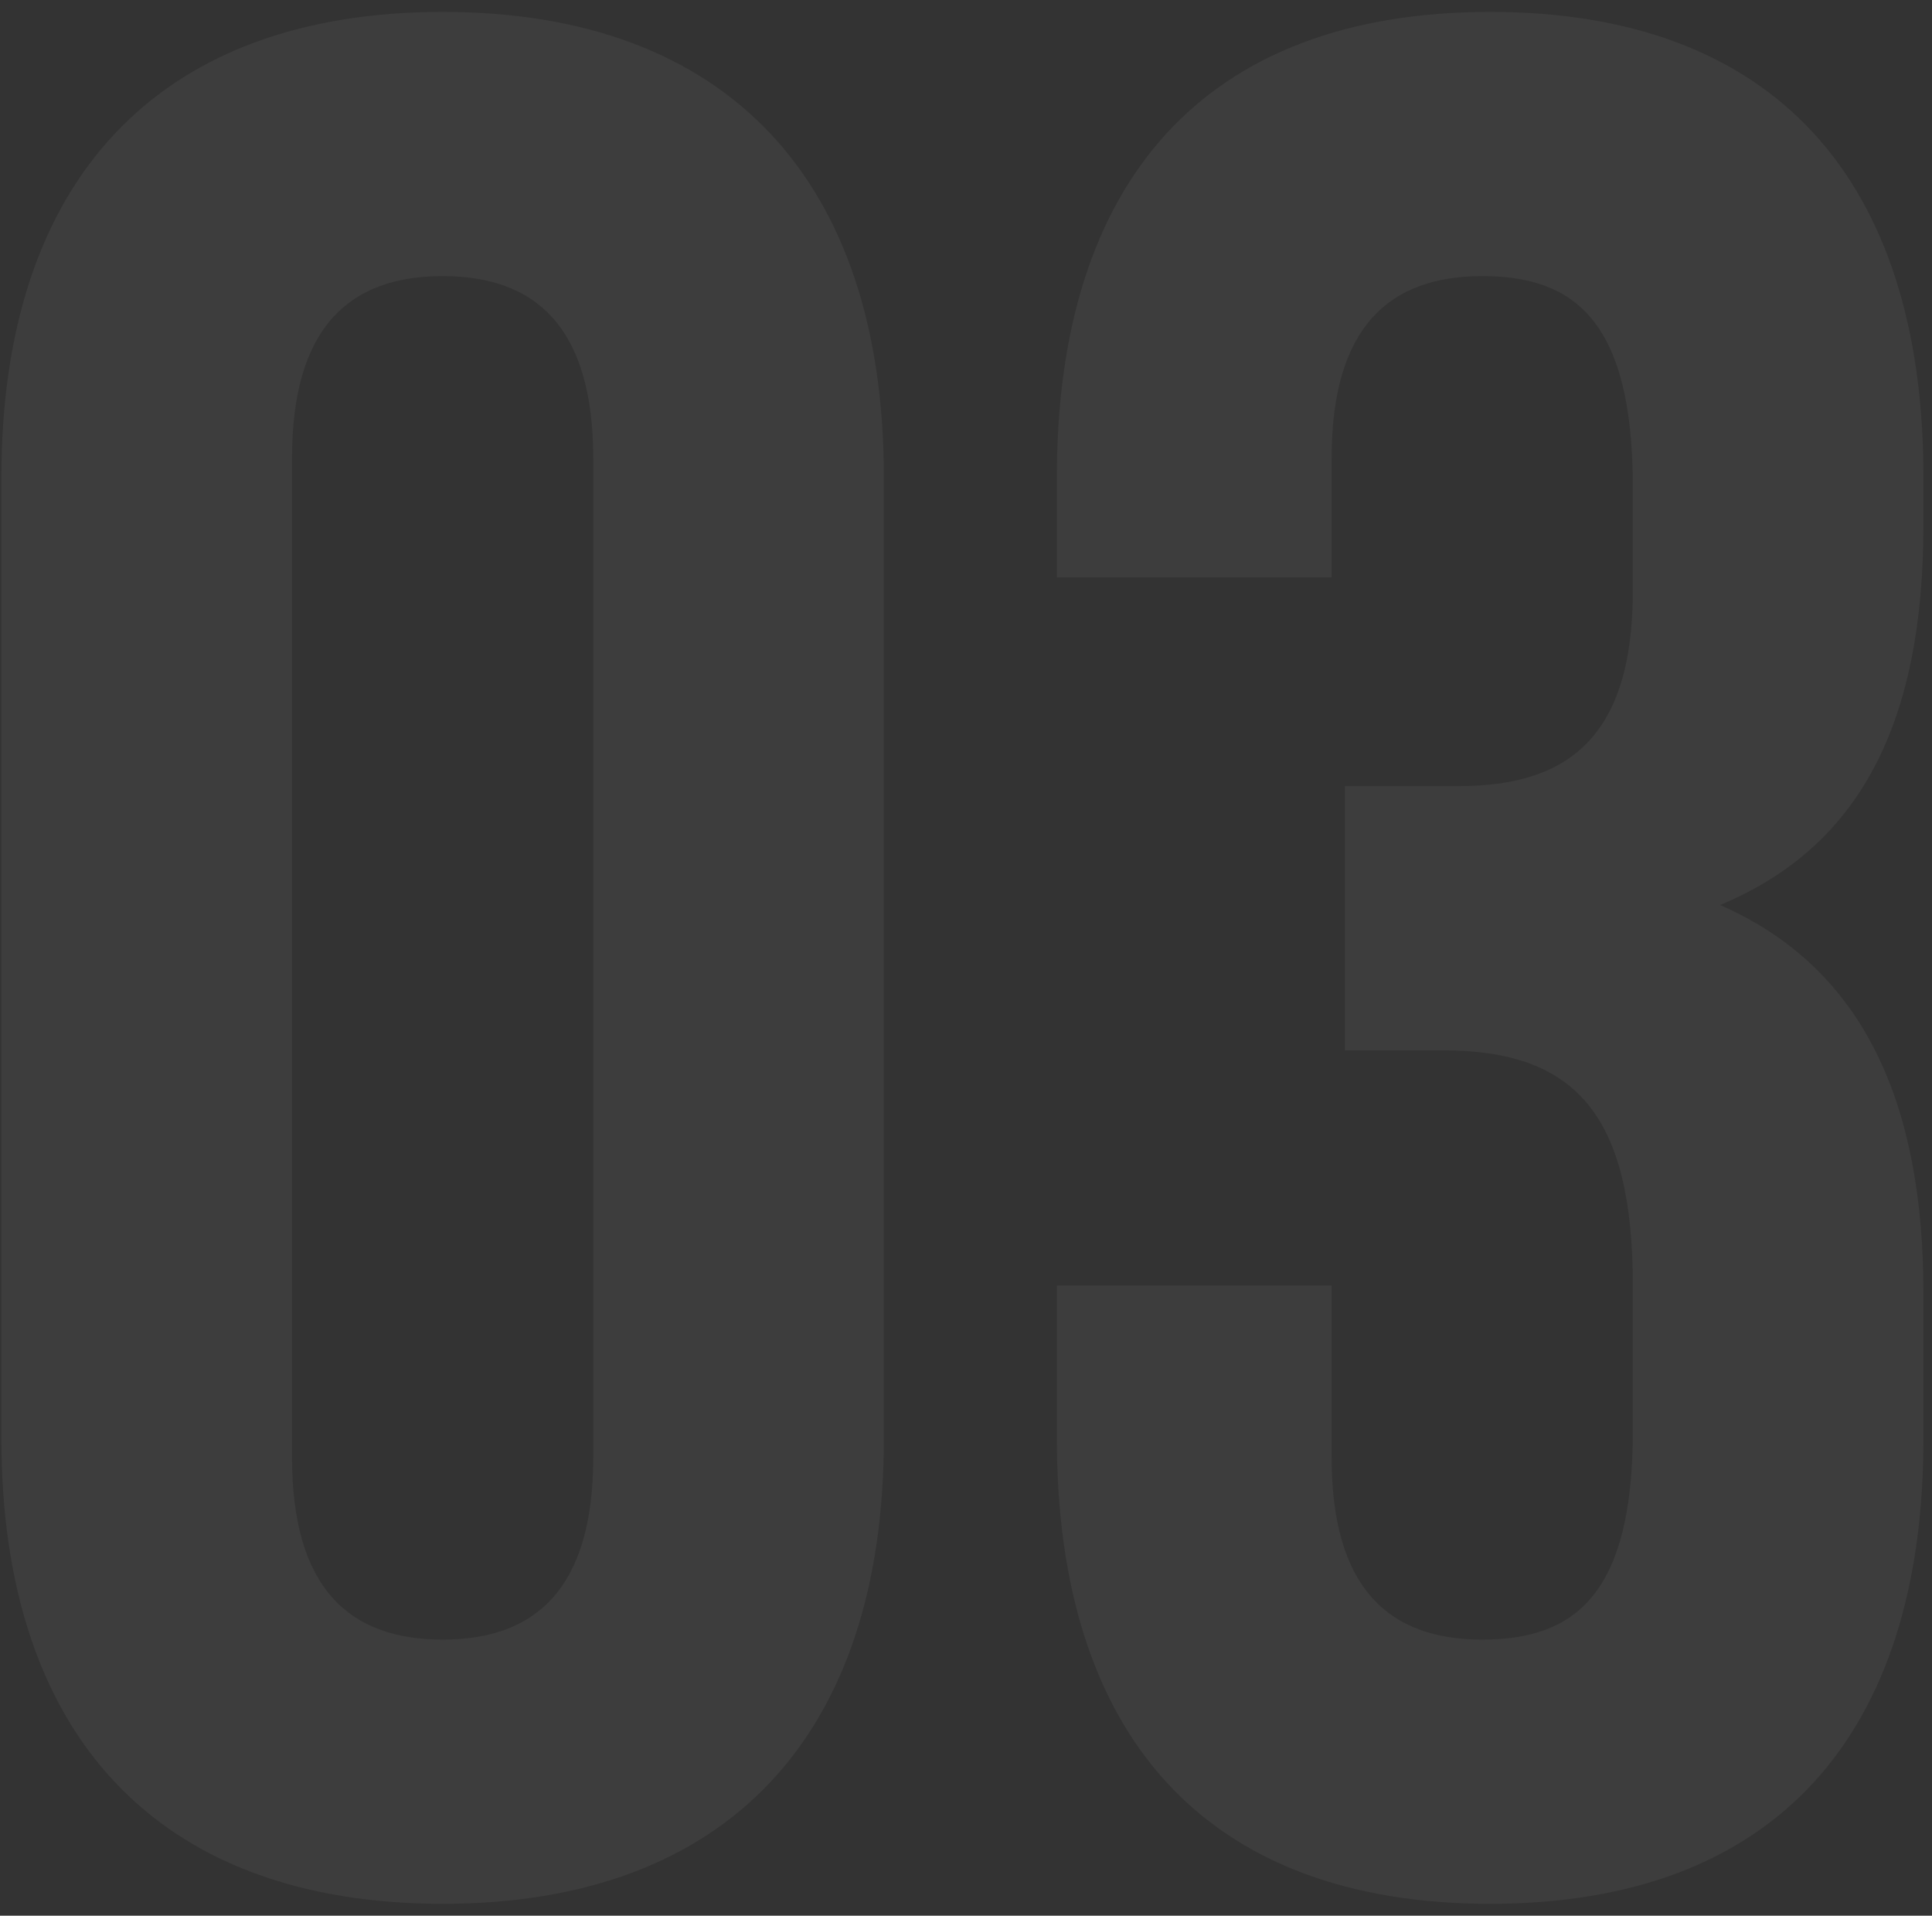 <?xml version="1.0" encoding="UTF-8"?> <svg xmlns="http://www.w3.org/2000/svg" width="117" height="116" viewBox="0 0 117 116" fill="none"><rect x="0" y="0" width="117" height="116" fill="#333333" stroke="none"/><path d="M17.685 27.76V88.24C17.685 96.24 21.205 99.28 26.805 99.28C32.405 99.28 35.925 96.24 35.925 88.24V27.76C35.925 19.76 32.405 16.72 26.805 16.72C21.205 16.72 17.685 19.76 17.685 27.76ZM0.085 87.12V28.88C0.085 10.96 9.525 0.72 26.805 0.72C44.085 0.72 53.525 10.96 53.525 28.88V87.12C53.525 105.04 44.085 115.28 26.805 115.28C9.525 115.28 0.085 105.04 0.085 87.12ZM98.882 35.76V29.52C98.882 19.44 95.362 16.72 89.763 16.72C84.162 16.72 80.642 19.76 80.642 27.76V34.96H64.002V28.88C64.002 10.96 72.963 0.72 90.243 0.72C107.523 0.72 116.483 10.96 116.483 28.88V31.76C116.483 43.76 112.643 51.28 104.163 54.8C112.963 58.64 116.483 66.96 116.483 78.32V87.12C116.483 105.04 107.523 115.28 90.243 115.28C72.963 115.28 64.002 105.04 64.002 87.12V77.84H80.642V88.24C80.642 96.24 84.162 99.28 89.763 99.28C95.362 99.28 98.882 96.56 98.882 86.64V77.84C98.882 67.44 95.362 63.6 87.362 63.6H81.442V47.6H88.323C94.882 47.6 98.882 44.72 98.882 35.76Z" fill="white" fill-opacity="0.05"></path></svg> 
